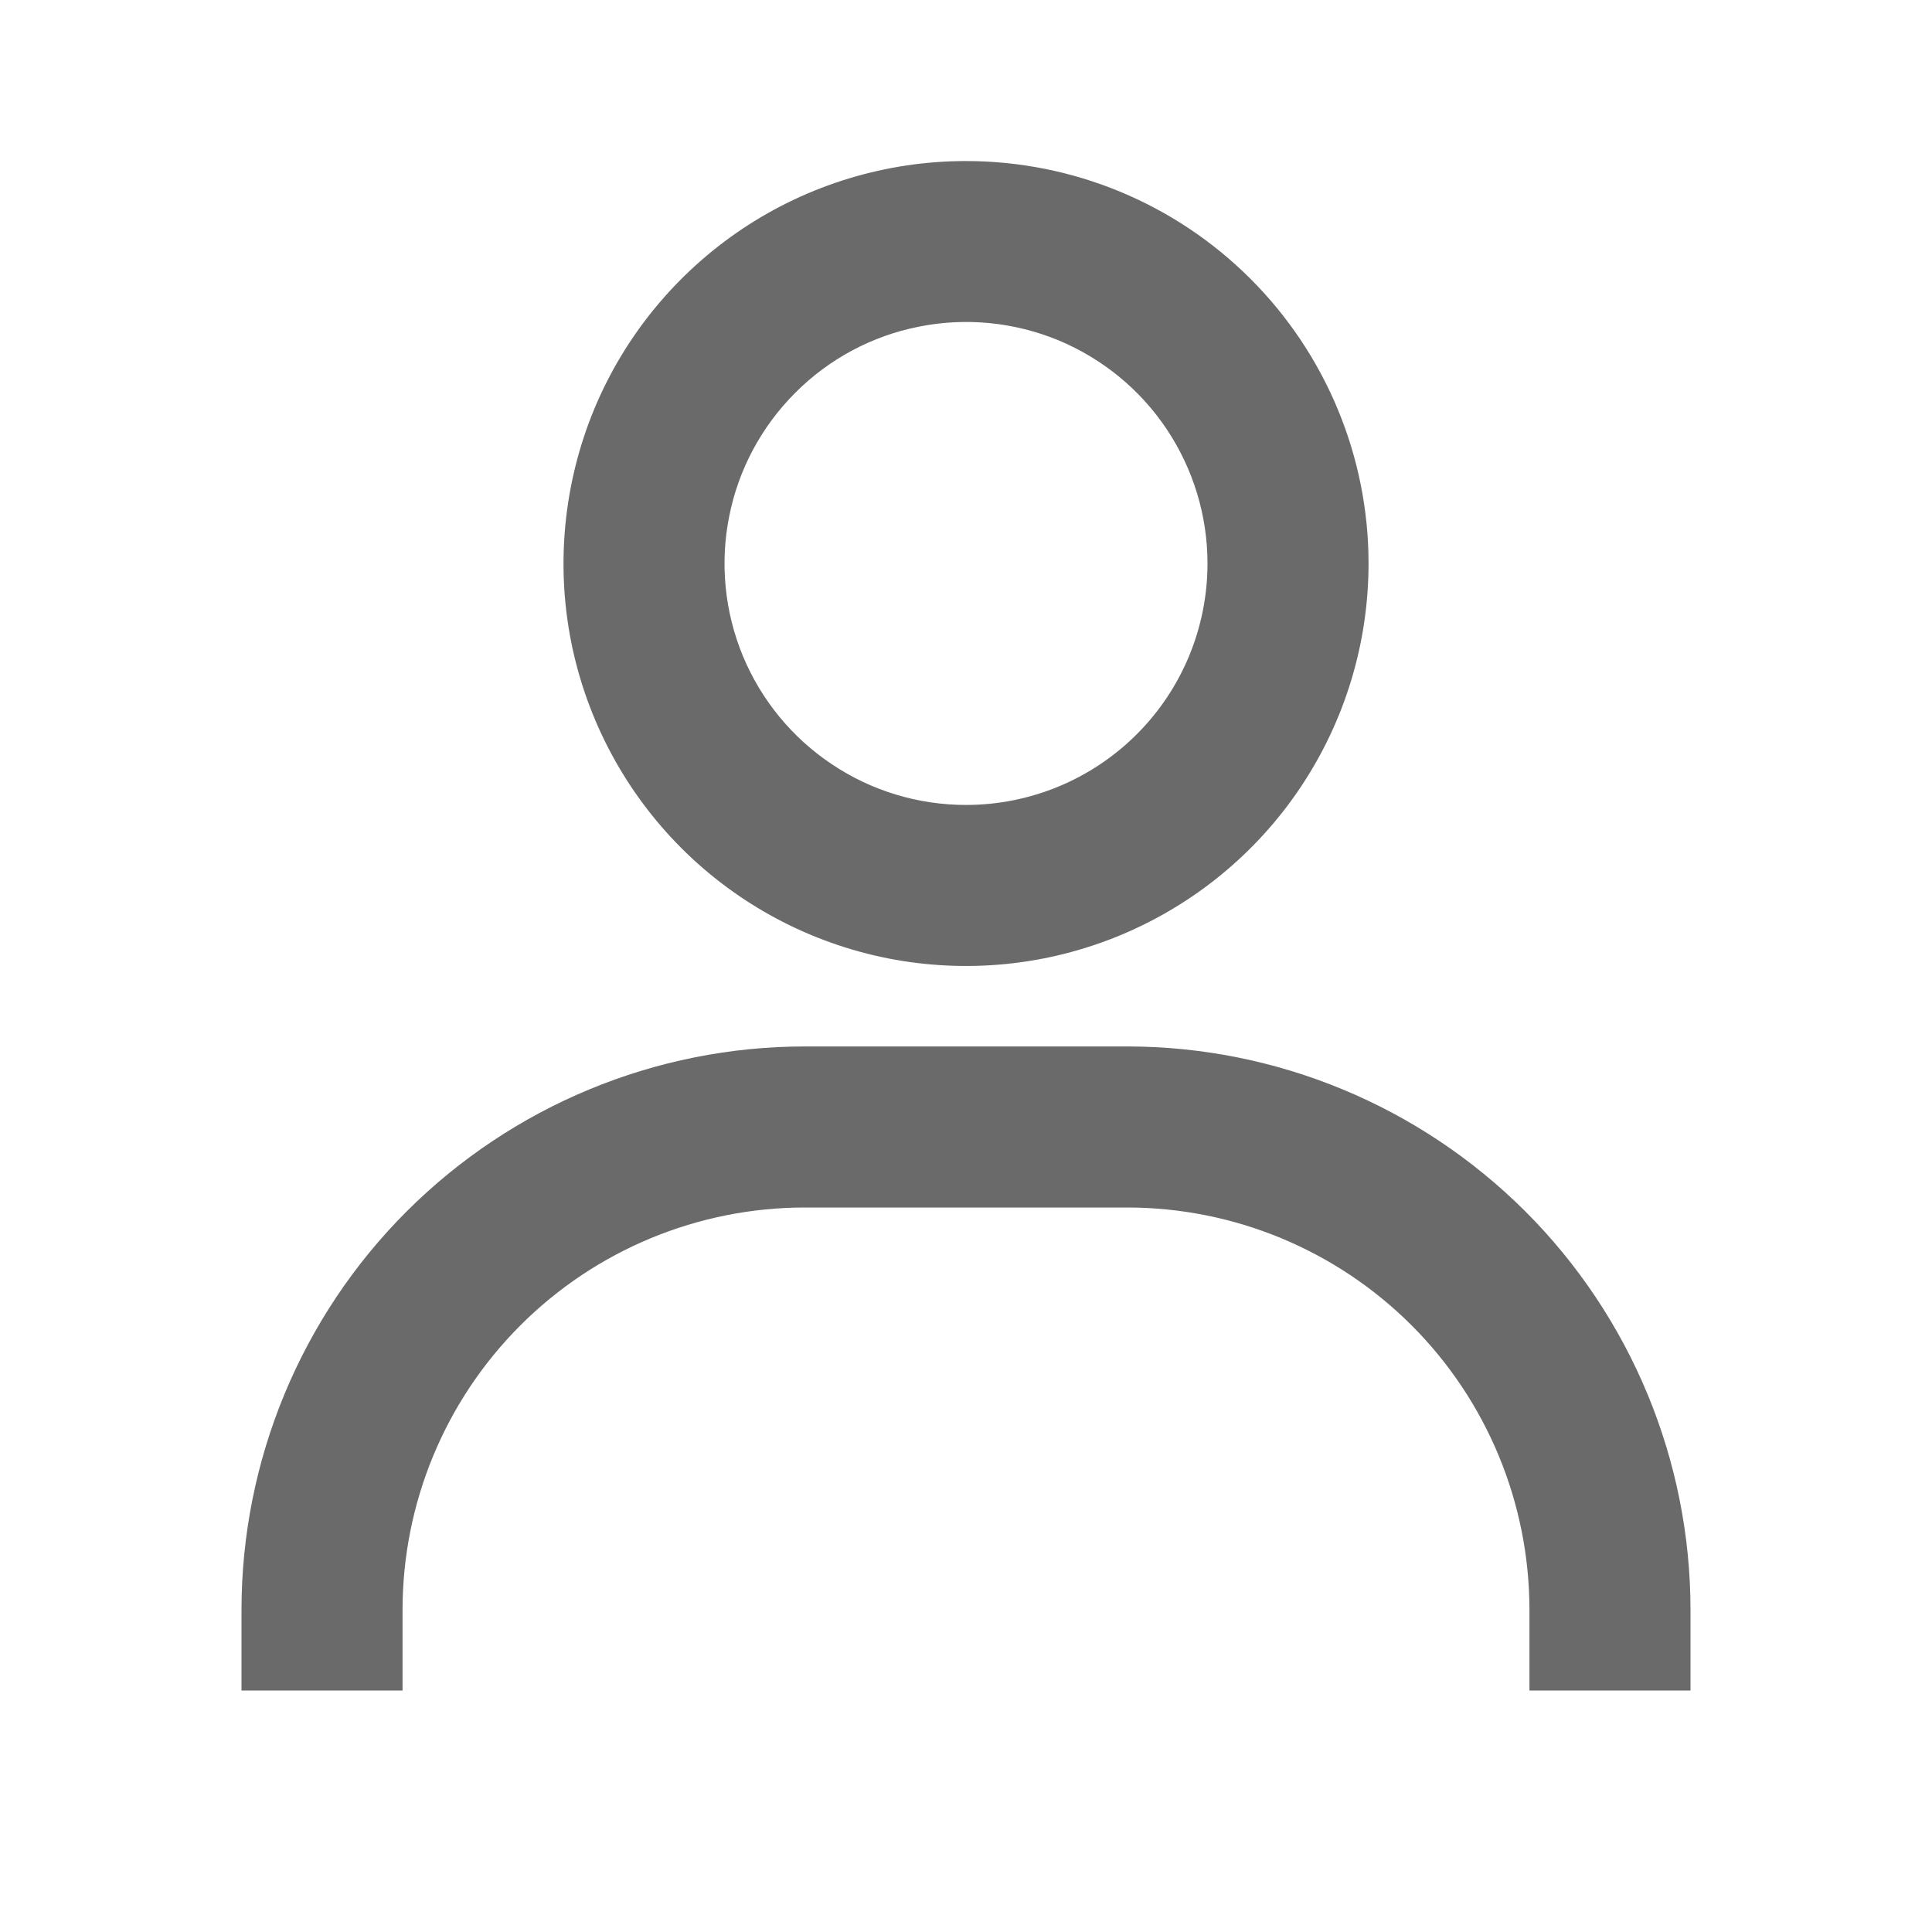 <svg width="14" height="14" viewBox="0 0 14 14" fill="none" xmlns="http://www.w3.org/2000/svg">
<path d="M7 1.167C6.423 1.167 5.859 1.338 5.38 1.658C4.9 1.979 4.526 2.434 4.305 2.967C4.085 3.5 4.027 4.087 4.139 4.652C4.252 5.218 4.53 5.738 4.938 6.146C5.346 6.554 5.865 6.831 6.431 6.944C6.997 7.056 7.583 6.999 8.116 6.778C8.649 6.557 9.105 6.183 9.425 5.704C9.746 5.224 9.917 4.66 9.917 4.083C9.917 3.31 9.609 2.568 9.062 2.021C8.515 1.474 7.774 1.167 7 1.167ZM7 5.833C6.654 5.833 6.316 5.731 6.028 5.538C5.74 5.346 5.516 5.073 5.383 4.753C5.251 4.433 5.216 4.081 5.284 3.742C5.351 3.402 5.518 3.091 5.763 2.846C6.007 2.601 6.319 2.434 6.659 2.367C6.998 2.299 7.35 2.334 7.67 2.466C7.989 2.599 8.263 2.823 8.455 3.111C8.647 3.399 8.75 3.737 8.75 4.083C8.75 4.547 8.566 4.993 8.237 5.321C7.909 5.649 7.464 5.833 7 5.833ZM12.25 12.25V11.667C12.25 10.584 11.82 9.545 11.054 8.779C10.288 8.014 9.25 7.583 8.167 7.583H5.833C4.75 7.583 3.712 8.014 2.946 8.779C2.18 9.545 1.75 10.584 1.75 11.667V12.25H2.917V11.667C2.917 10.893 3.224 10.151 3.771 9.604C4.318 9.057 5.06 8.75 5.833 8.75H8.167C8.94 8.75 9.682 9.057 10.229 9.604C10.776 10.151 11.083 10.893 11.083 11.667V12.25H12.25Z" fill="#6A6A6A"/>
</svg>
